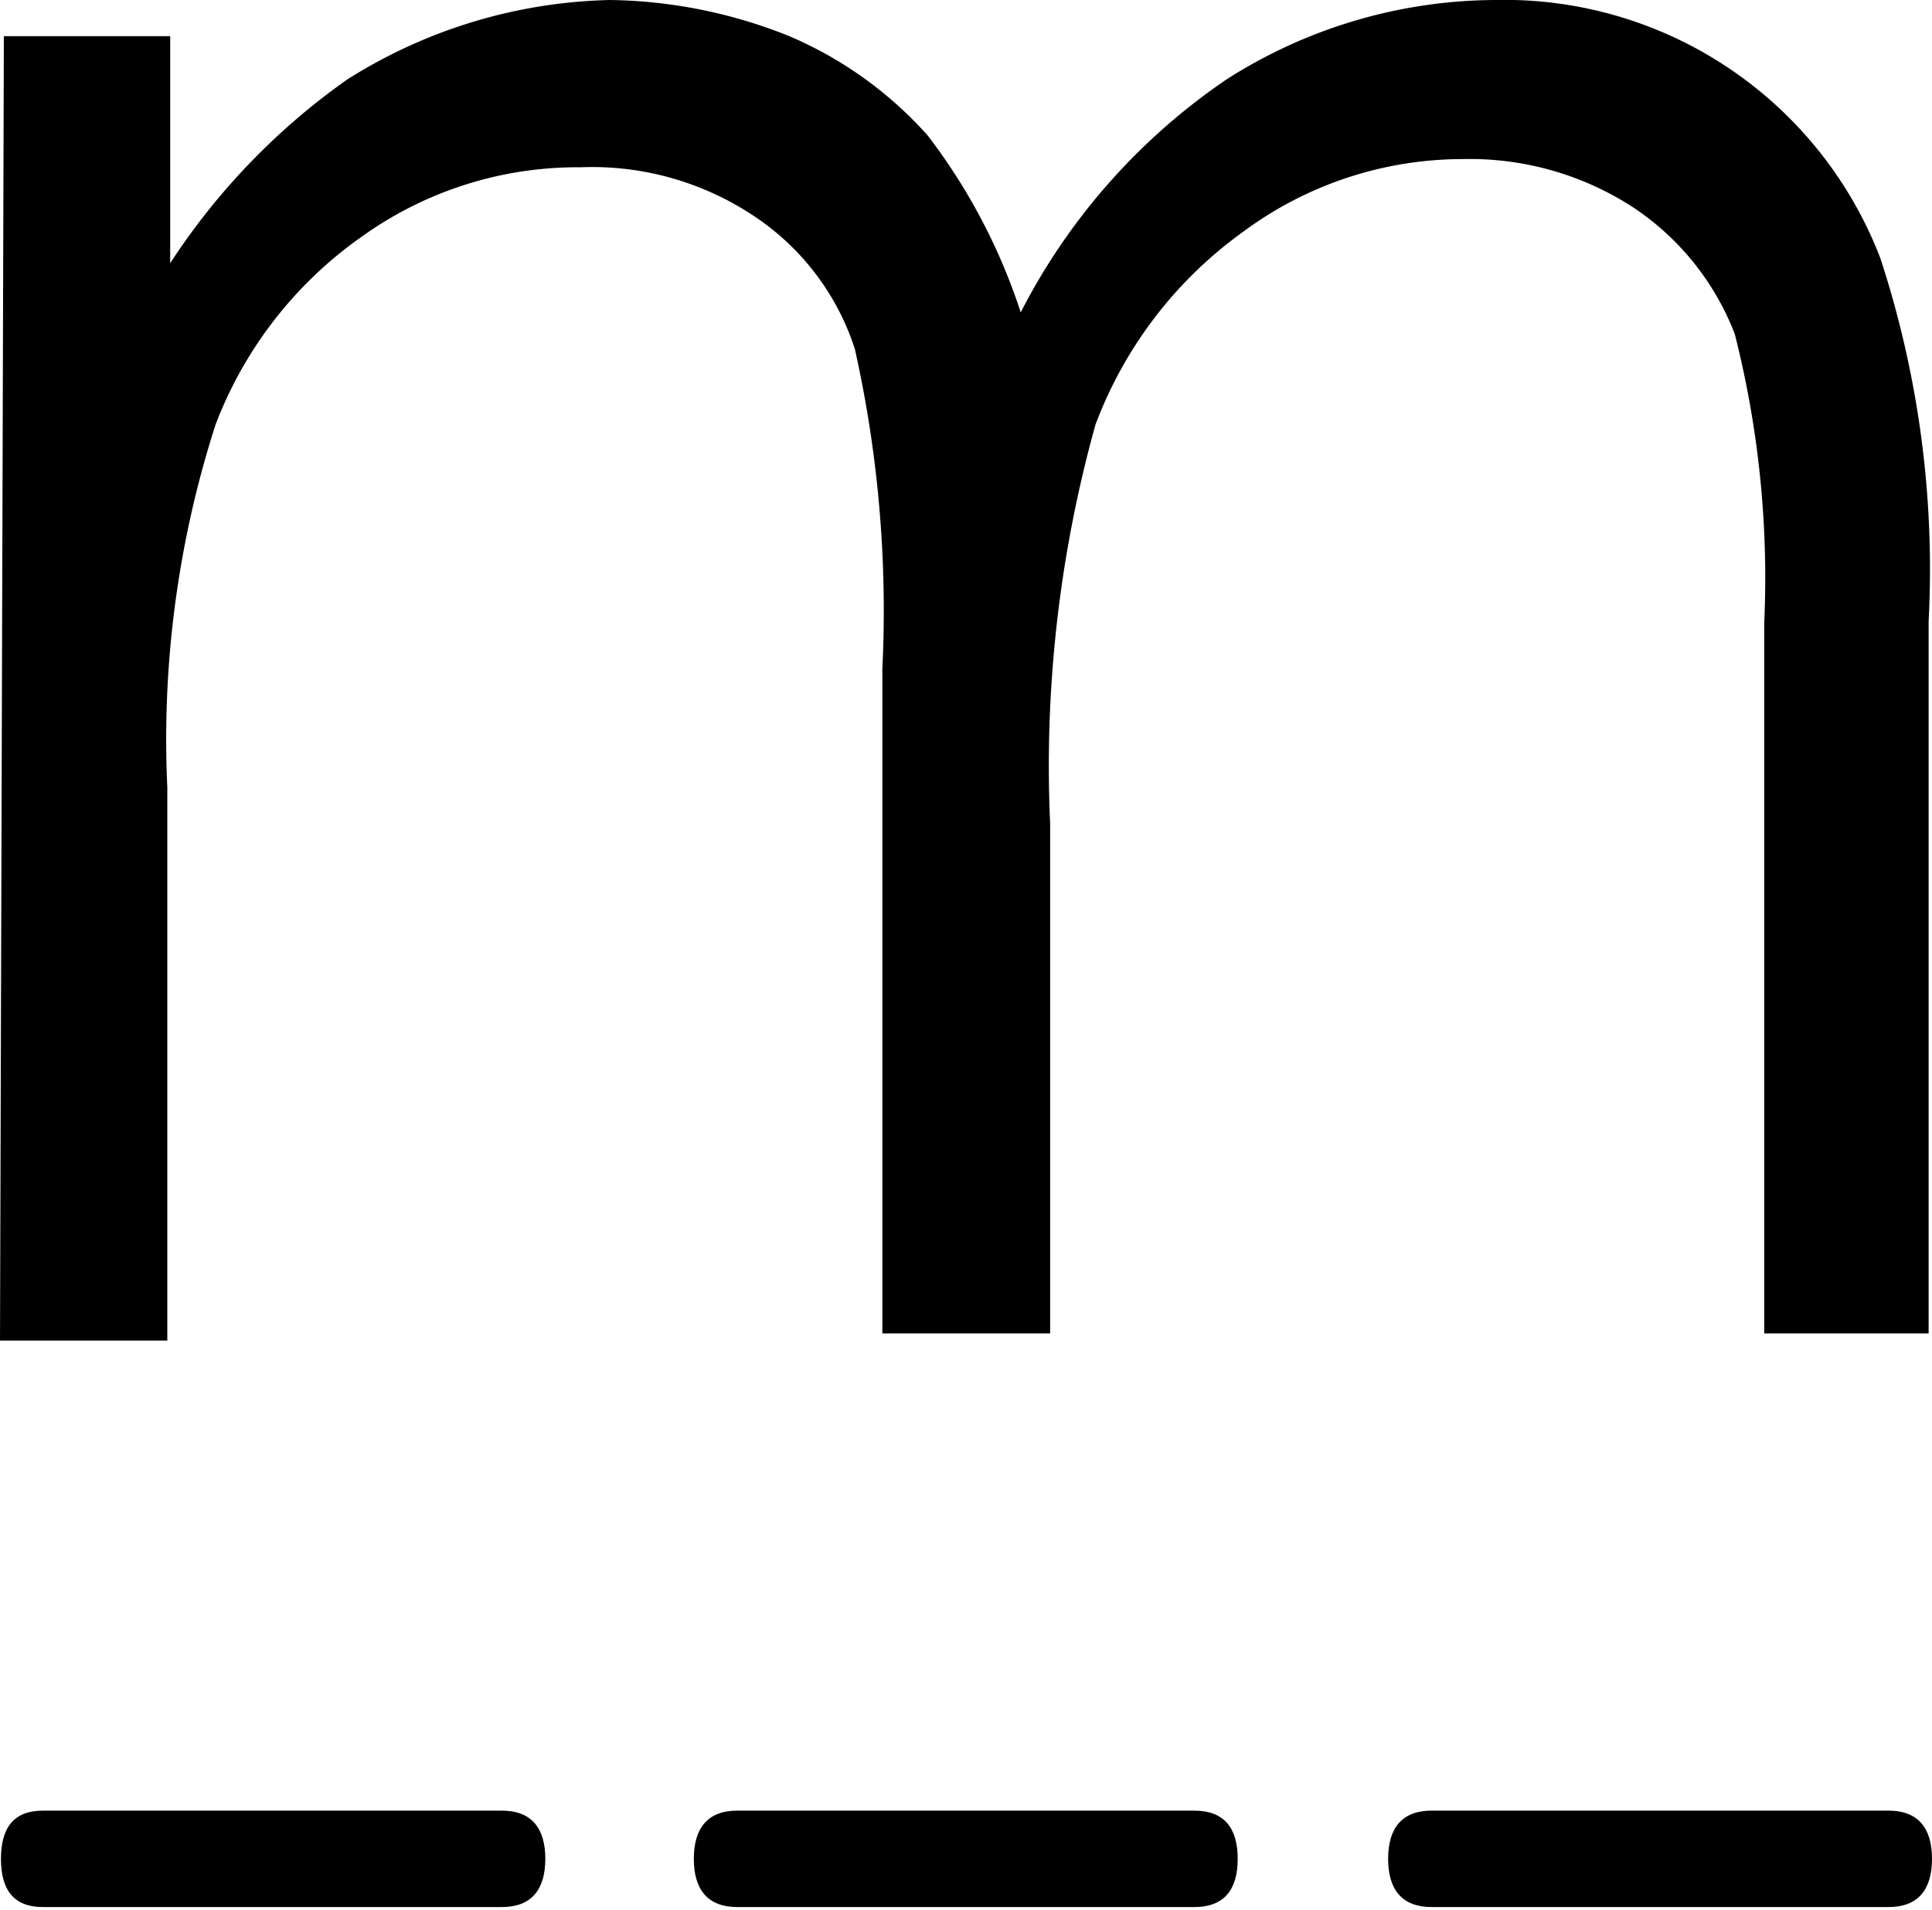 <svg id="Layer_3" data-name="Layer 3" xmlns="http://www.w3.org/2000/svg" viewBox="0 0 40.07 39.62"><defs><style>.cls-1{fill-rule:evenodd;}</style></defs><path class="cls-1" d="M32,37.75H29.61c-.61,0-.9.36-.9,1s.29,1,.9,1h9.48c.61,0,.9-.36.9-1s-.29-1-.9-1Z" transform="translate(0.08 -0.19)"/><path class="cls-1" d="M17.67,37.75H15.21c-.61,0-.9.36-.9,1s.29,1,.9,1h9.48c.62,0,.9-.36.9-1s-.28-1-.9-1Z" transform="translate(0.08 -0.19)"/><path class="cls-1" d="M3.27,37.75H.81c-.61,0-.87.36-.87,1s.26,1,.87,1h9.52c.61,0,.9-.36.9-1s-.29-1-.9-1Z" transform="translate(0.08 -0.19)"/><path class="cls-1" d="M0,.94H3.45V5.65A14,14,0,0,1,7.12,1.84,10.62,10.62,0,0,1,12.57.19a10.29,10.29,0,0,1,3.72.75A8.09,8.09,0,0,1,19.16,3a12.29,12.29,0,0,1,1.93,3.67,13,13,0,0,1,4.28-4.84A10.42,10.42,0,0,1,30.92.19a8.35,8.35,0,0,1,8,5.36,20.72,20.72,0,0,1,1,7.53V27.85H36.51V13.12a20.58,20.58,0,0,0-.61-6,5.55,5.55,0,0,0-2.11-2.63,6.22,6.22,0,0,0-3.53-1A7.65,7.65,0,0,0,25.7,5a8.67,8.67,0,0,0-3.06,4,26.39,26.39,0,0,0-.94,8.27V27.85H18.22V14.07a24.85,24.85,0,0,0-.57-6.64,5.24,5.24,0,0,0-2.11-2.77,6.05,6.05,0,0,0-3.58-1A7.67,7.67,0,0,0,7.45,5.08,8.43,8.43,0,0,0,4.39,9a21.32,21.32,0,0,0-1,7.52V28H-.08L0,.94Z" transform="translate(0.08 -0.19)"/></svg>